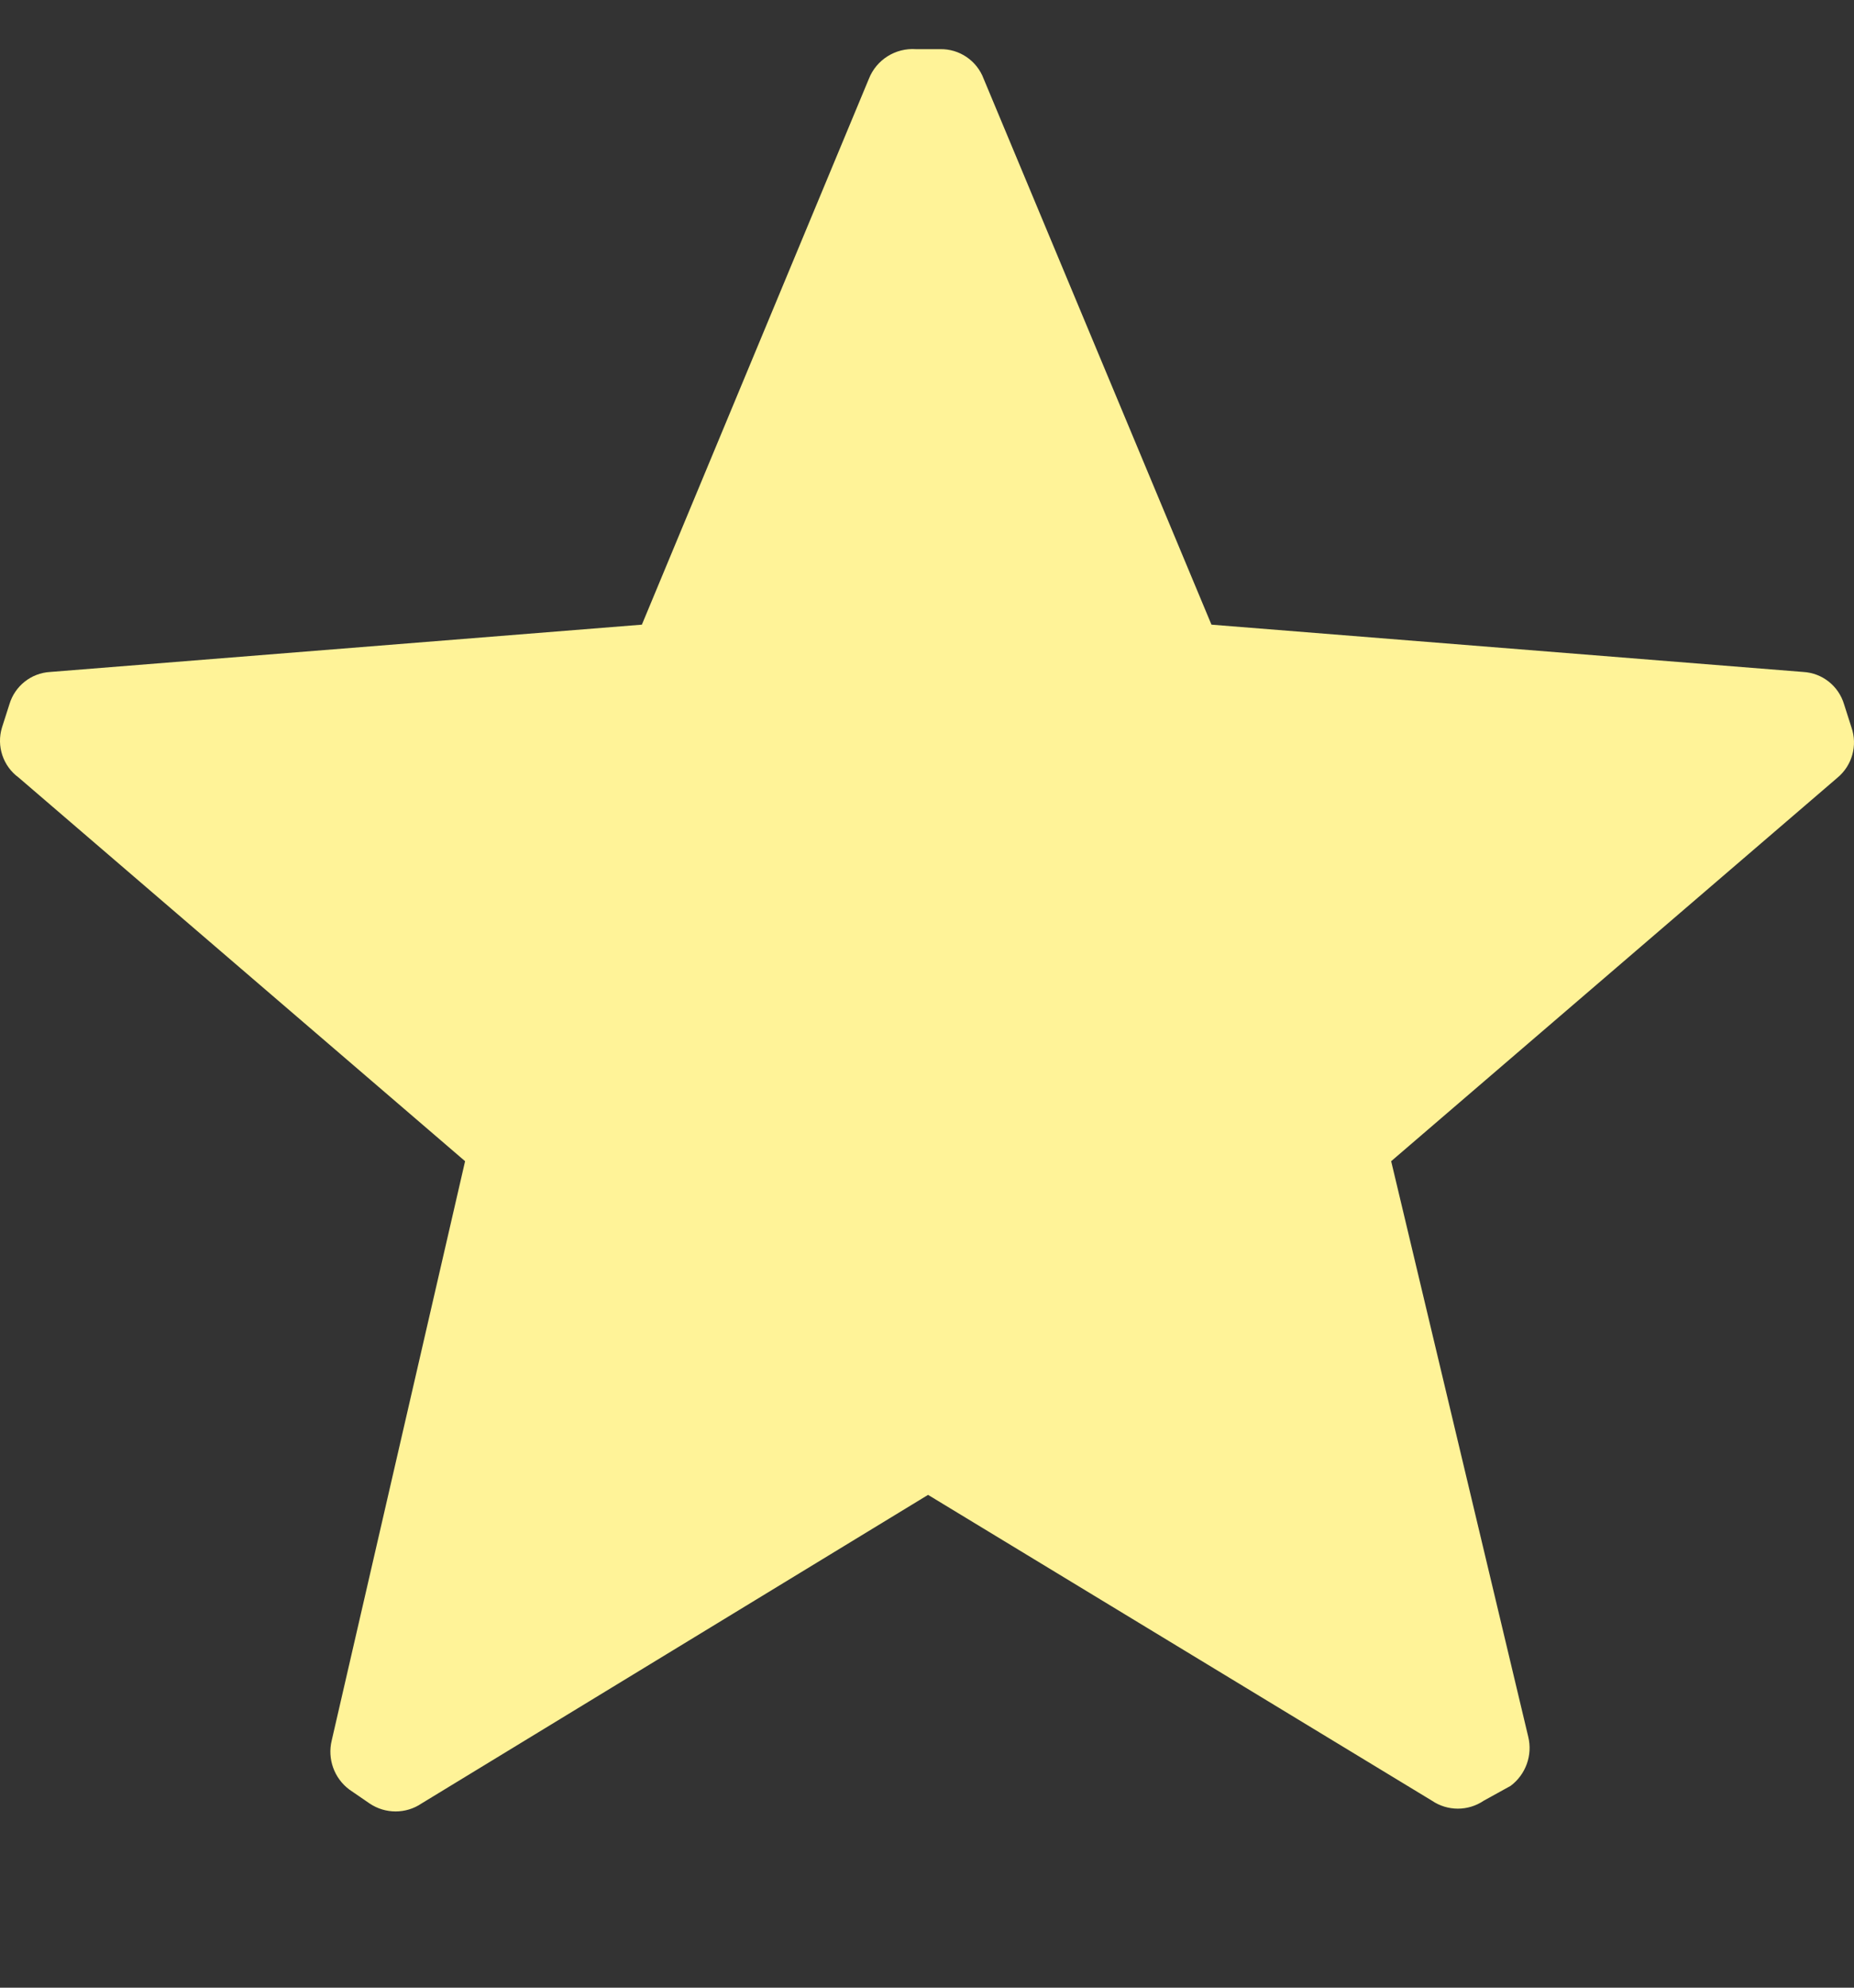 <svg width="14" height="15" viewBox="0 0 14 15" fill="none" xmlns="http://www.w3.org/2000/svg">
<rect x="0" y="0" width="14" height="15" fill="#333333" stroke="none"/>
<path d="M0.141 5.868C0.023 5.782 -0.028 5.63 0.015 5.49L0.071 5.315C0.112 5.177 0.235 5.079 0.379 5.071L4.847 4.714L6.561 0.595C6.618 0.45 6.763 0.36 6.917 0.371H7.099C7.245 0.368 7.377 0.458 7.428 0.595L9.148 4.714L13.617 5.071C13.761 5.079 13.884 5.177 13.925 5.315L13.981 5.49C14.028 5.626 13.986 5.776 13.876 5.868L10.505 8.763L11.54 13.106C11.574 13.245 11.522 13.391 11.407 13.477L11.204 13.589C11.086 13.669 10.931 13.669 10.813 13.589L7.008 11.281L3.183 13.61C3.065 13.69 2.91 13.69 2.791 13.61L2.638 13.505C2.523 13.419 2.471 13.273 2.505 13.134L3.512 8.763L0.141 5.868Z" fill="#FFF398"/>
</svg>
